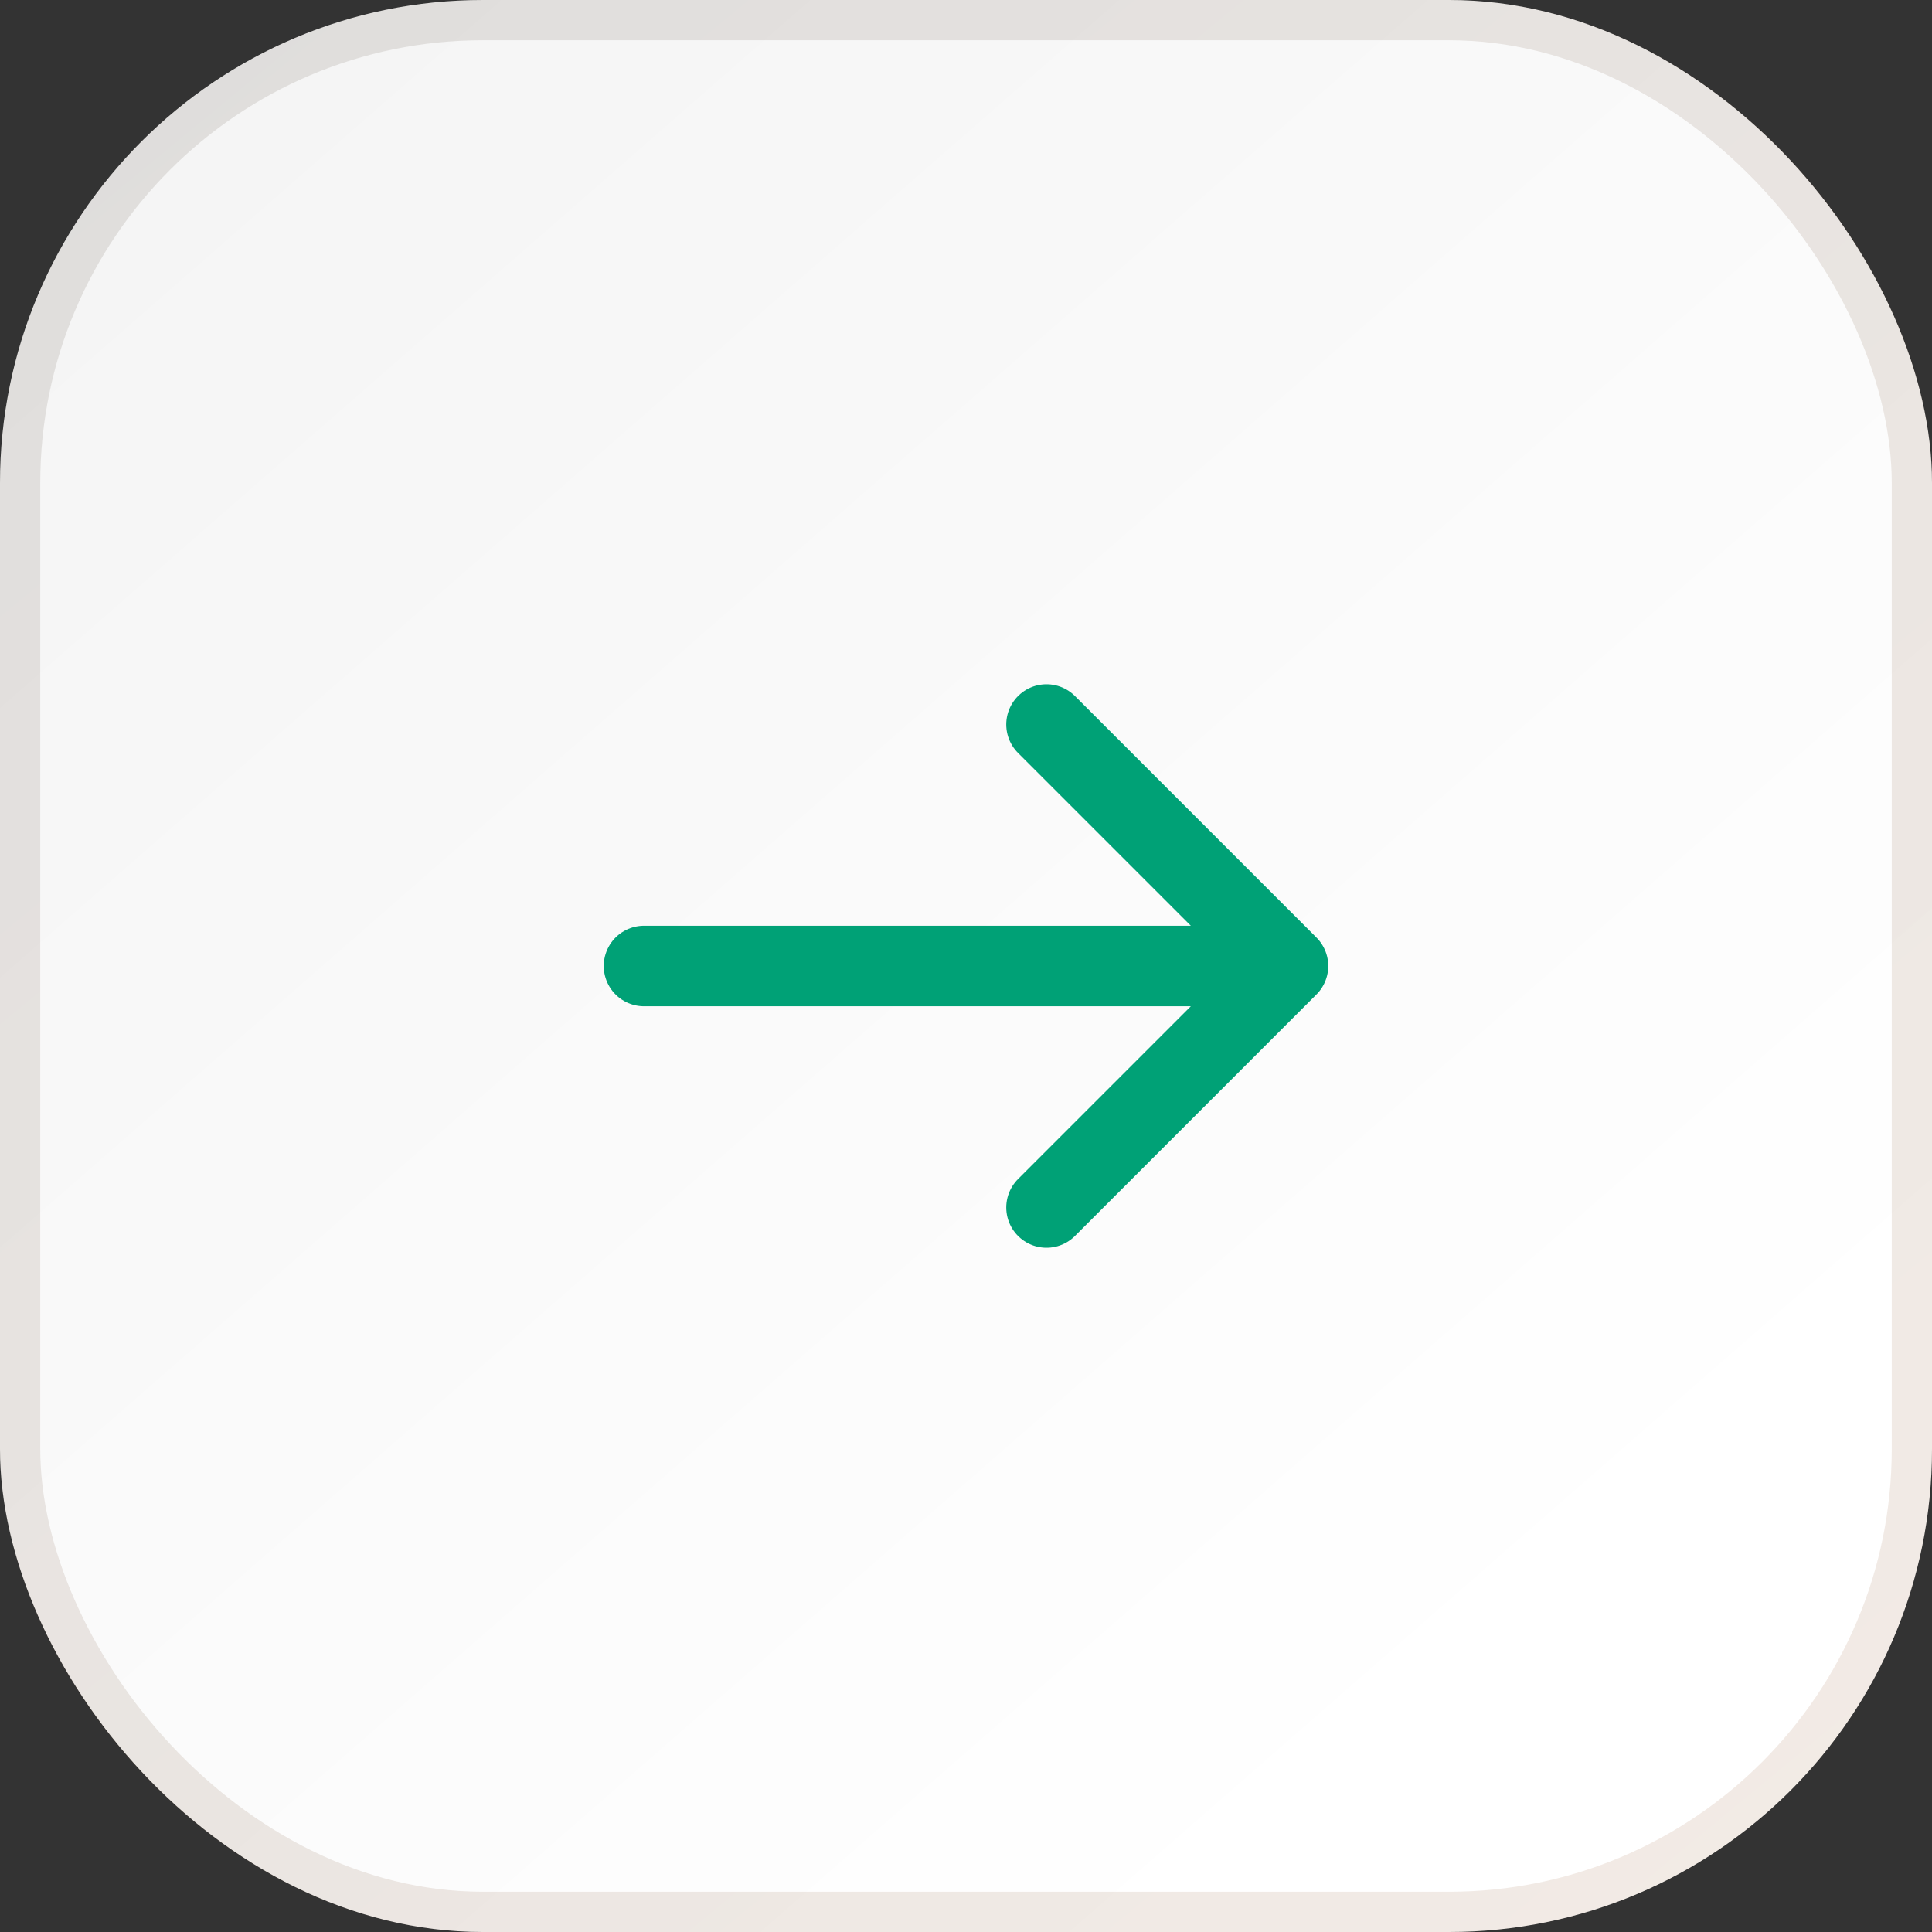 <svg xmlns="http://www.w3.org/2000/svg" width="48" height="48" fill="none"><rect width="100%" height="100%" fill="#333333" stroke="none"/><rect width="48" height="48" fill="url(#a)" rx="12"/><rect width="47" height="47" x=".5" y=".5" stroke="url(#b)" stroke-opacity=".1" rx="11.5"/><path stroke="#00A176" stroke-linecap="round" stroke-linejoin="round" stroke-width="2" d="M16 24h16m0 0-6-6m6 6-6 6"/><defs><linearGradient id="a" x1="3.6" x2="36.8" y1="4.4" y2="42.4" gradientUnits="userSpaceOnUse"><stop stop-color="#F5F5F5"/><stop offset="1" stop-color="#fff"/></linearGradient><linearGradient id="b" x1="4.232" x2="43.768" y1="0" y2="48" gradientUnits="userSpaceOnUse"><stop stop-color="#1E0D01"/><stop offset="1" stop-color="#843904"/></linearGradient></defs></svg>